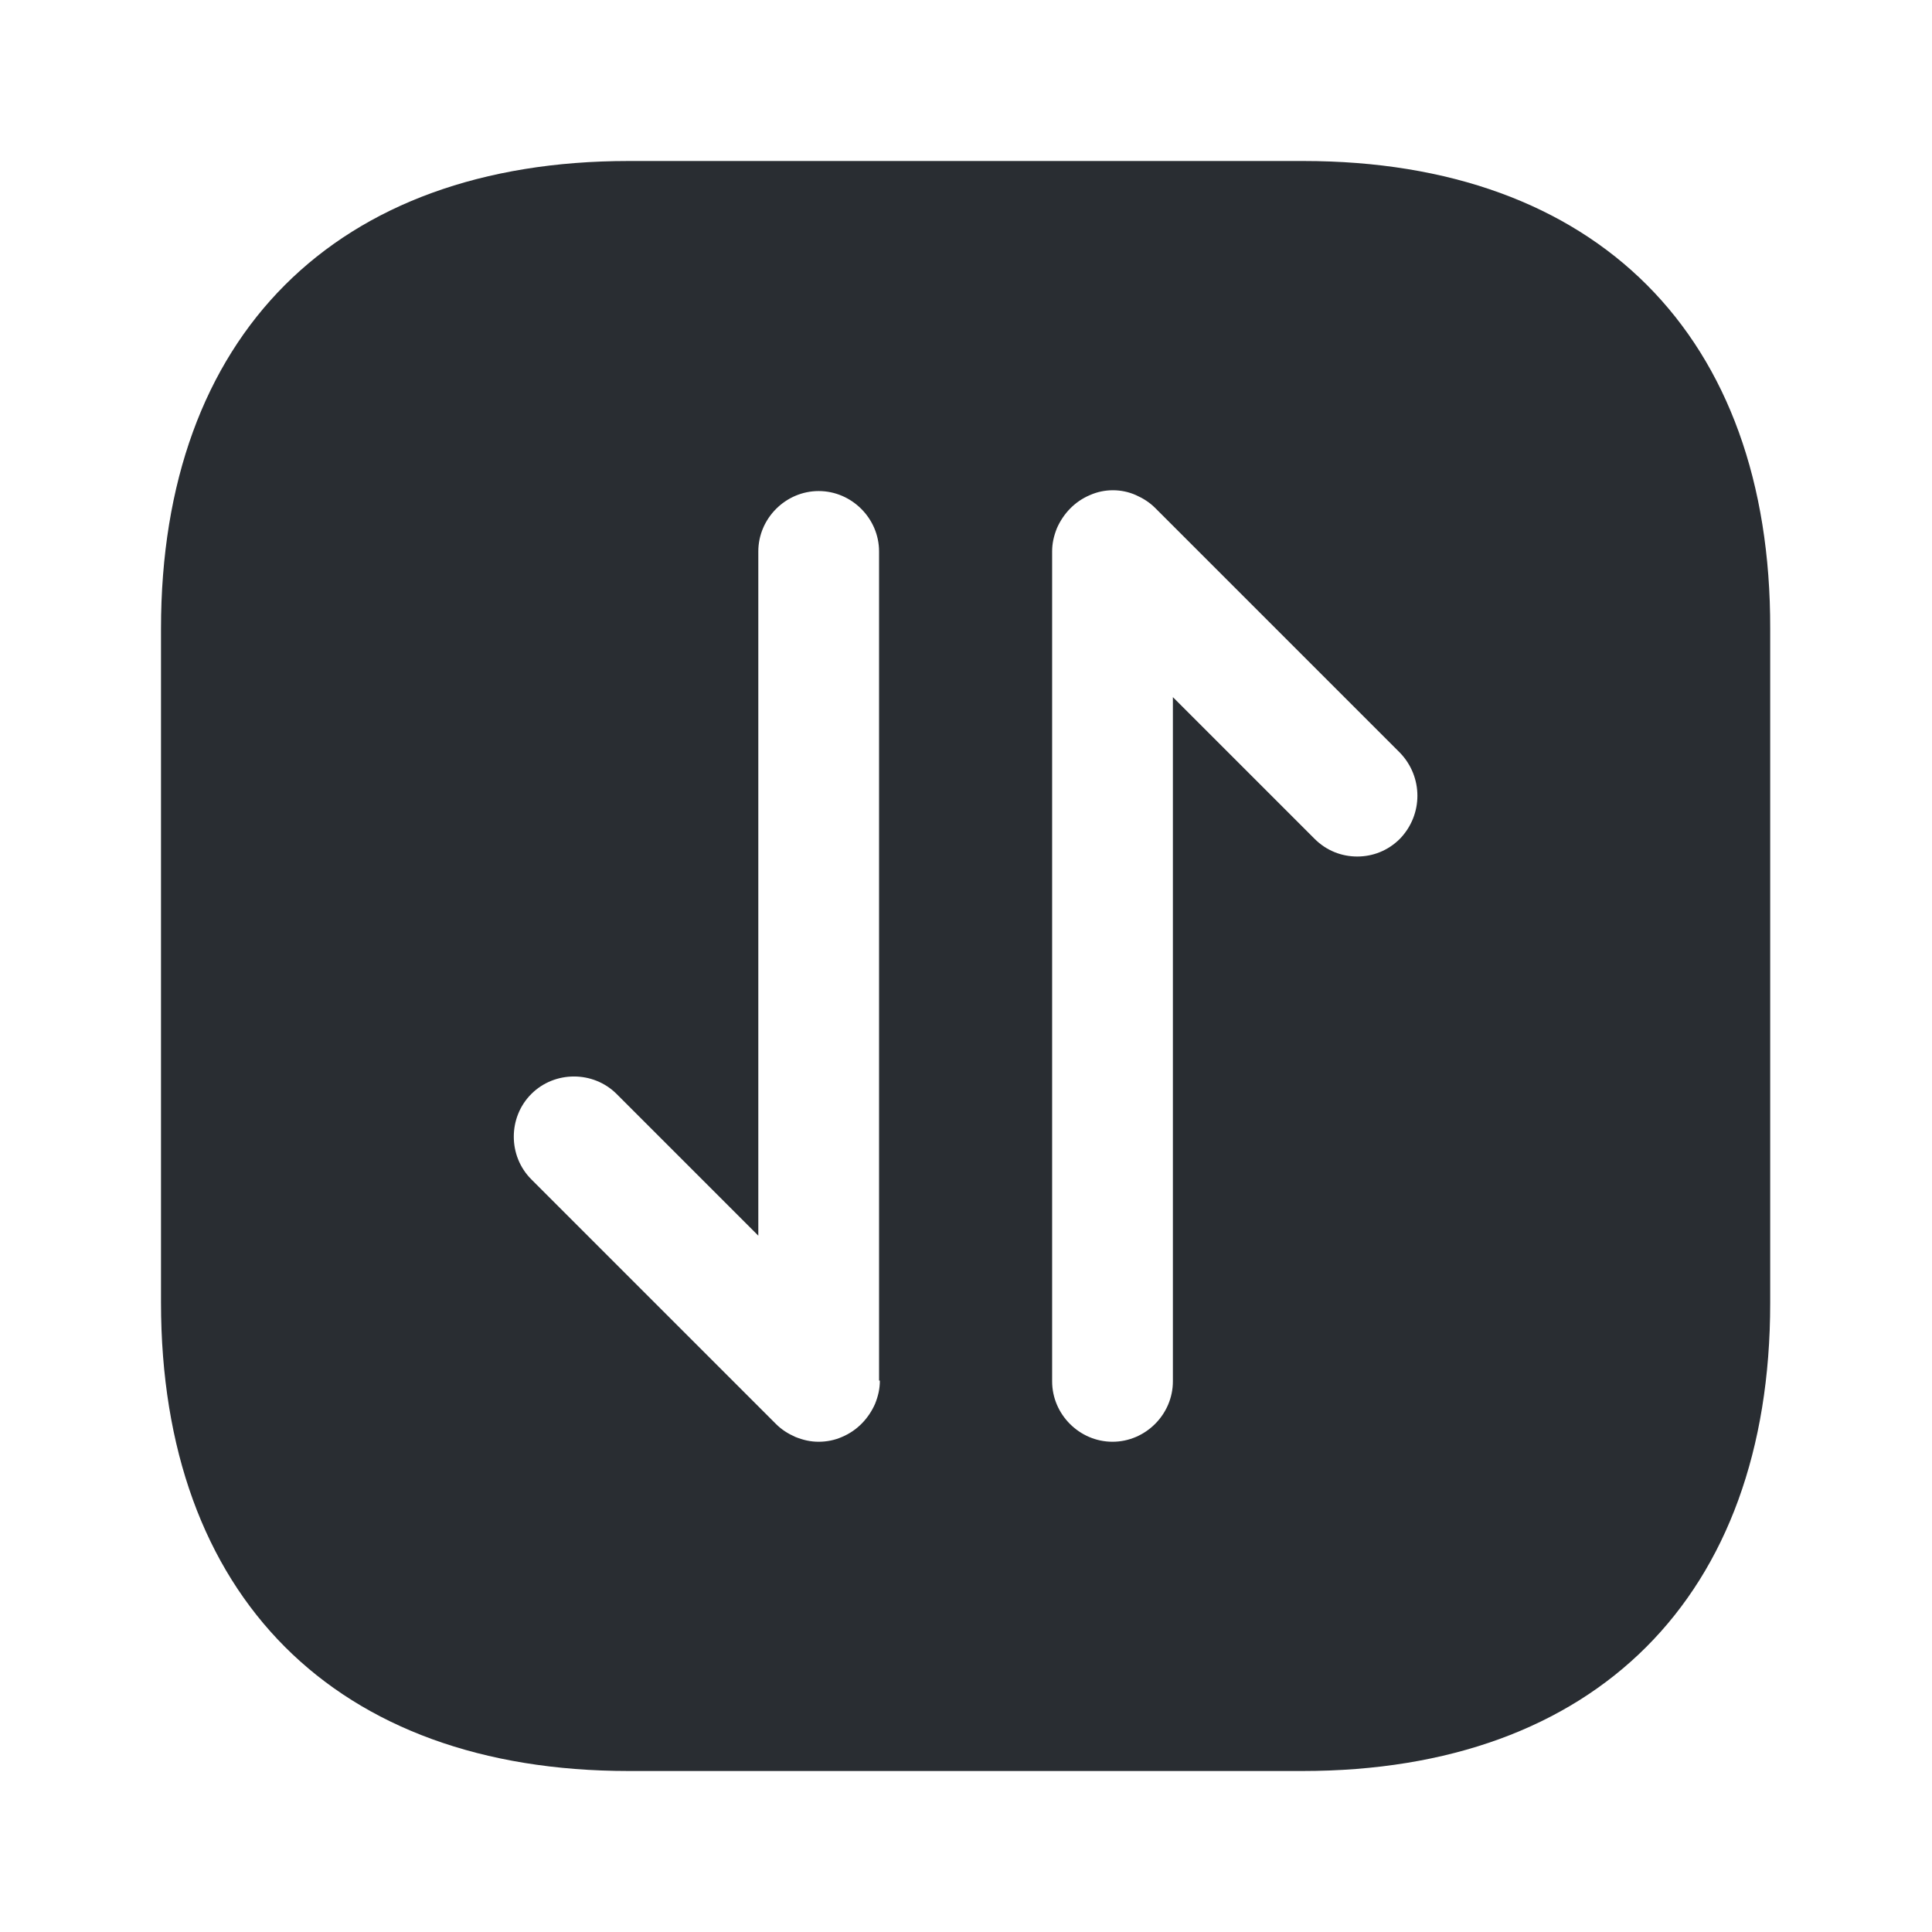 <?xml version="1.0" encoding="utf-8"?><!-- Uploaded to: SVG Repo, www.svgrepo.com, Generator: SVG Repo Mixer Tools -->
<svg width="800px" height="800px" viewBox="0 0 24 24" fill="none" xmlns="http://www.w3.org/2000/svg">
<path d="M16.19 2H7.81C4.17 2 2 4.17 2 7.81V16.18C2 19.83 4.17 22 7.81 22H16.18C19.82 22 21.99 19.83 21.99 16.19V7.81C22 4.17 19.83 2 16.19 2ZM10.93 17.15C10.93 17.25 10.91 17.34 10.87 17.44C10.79 17.62 10.65 17.77 10.46 17.85C10.37 17.89 10.27 17.91 10.17 17.91C10.07 17.91 9.98 17.89 9.88 17.85C9.79 17.81 9.71 17.76 9.64 17.69L6.6 14.65C6.31 14.36 6.31 13.88 6.6 13.59C6.89 13.3 7.37 13.3 7.66 13.59L9.42 15.35V6.85C9.42 6.44 9.76 6.1 10.17 6.1C10.58 6.1 10.92 6.44 10.92 6.85V17.15H10.93ZM17.39 10.42C17.24 10.57 17.05 10.64 16.86 10.64C16.67 10.64 16.48 10.57 16.33 10.42L14.57 8.66V17.16C14.57 17.57 14.23 17.91 13.82 17.91C13.41 17.91 13.07 17.57 13.07 17.16V6.85C13.07 6.75 13.09 6.66 13.13 6.56C13.21 6.38 13.35 6.23 13.54 6.15C13.72 6.07 13.93 6.07 14.11 6.15C14.2 6.19 14.28 6.24 14.35 6.31L17.39 9.35C17.68 9.65 17.68 10.12 17.39 10.42Z" fill="#292D32"/>
</svg>